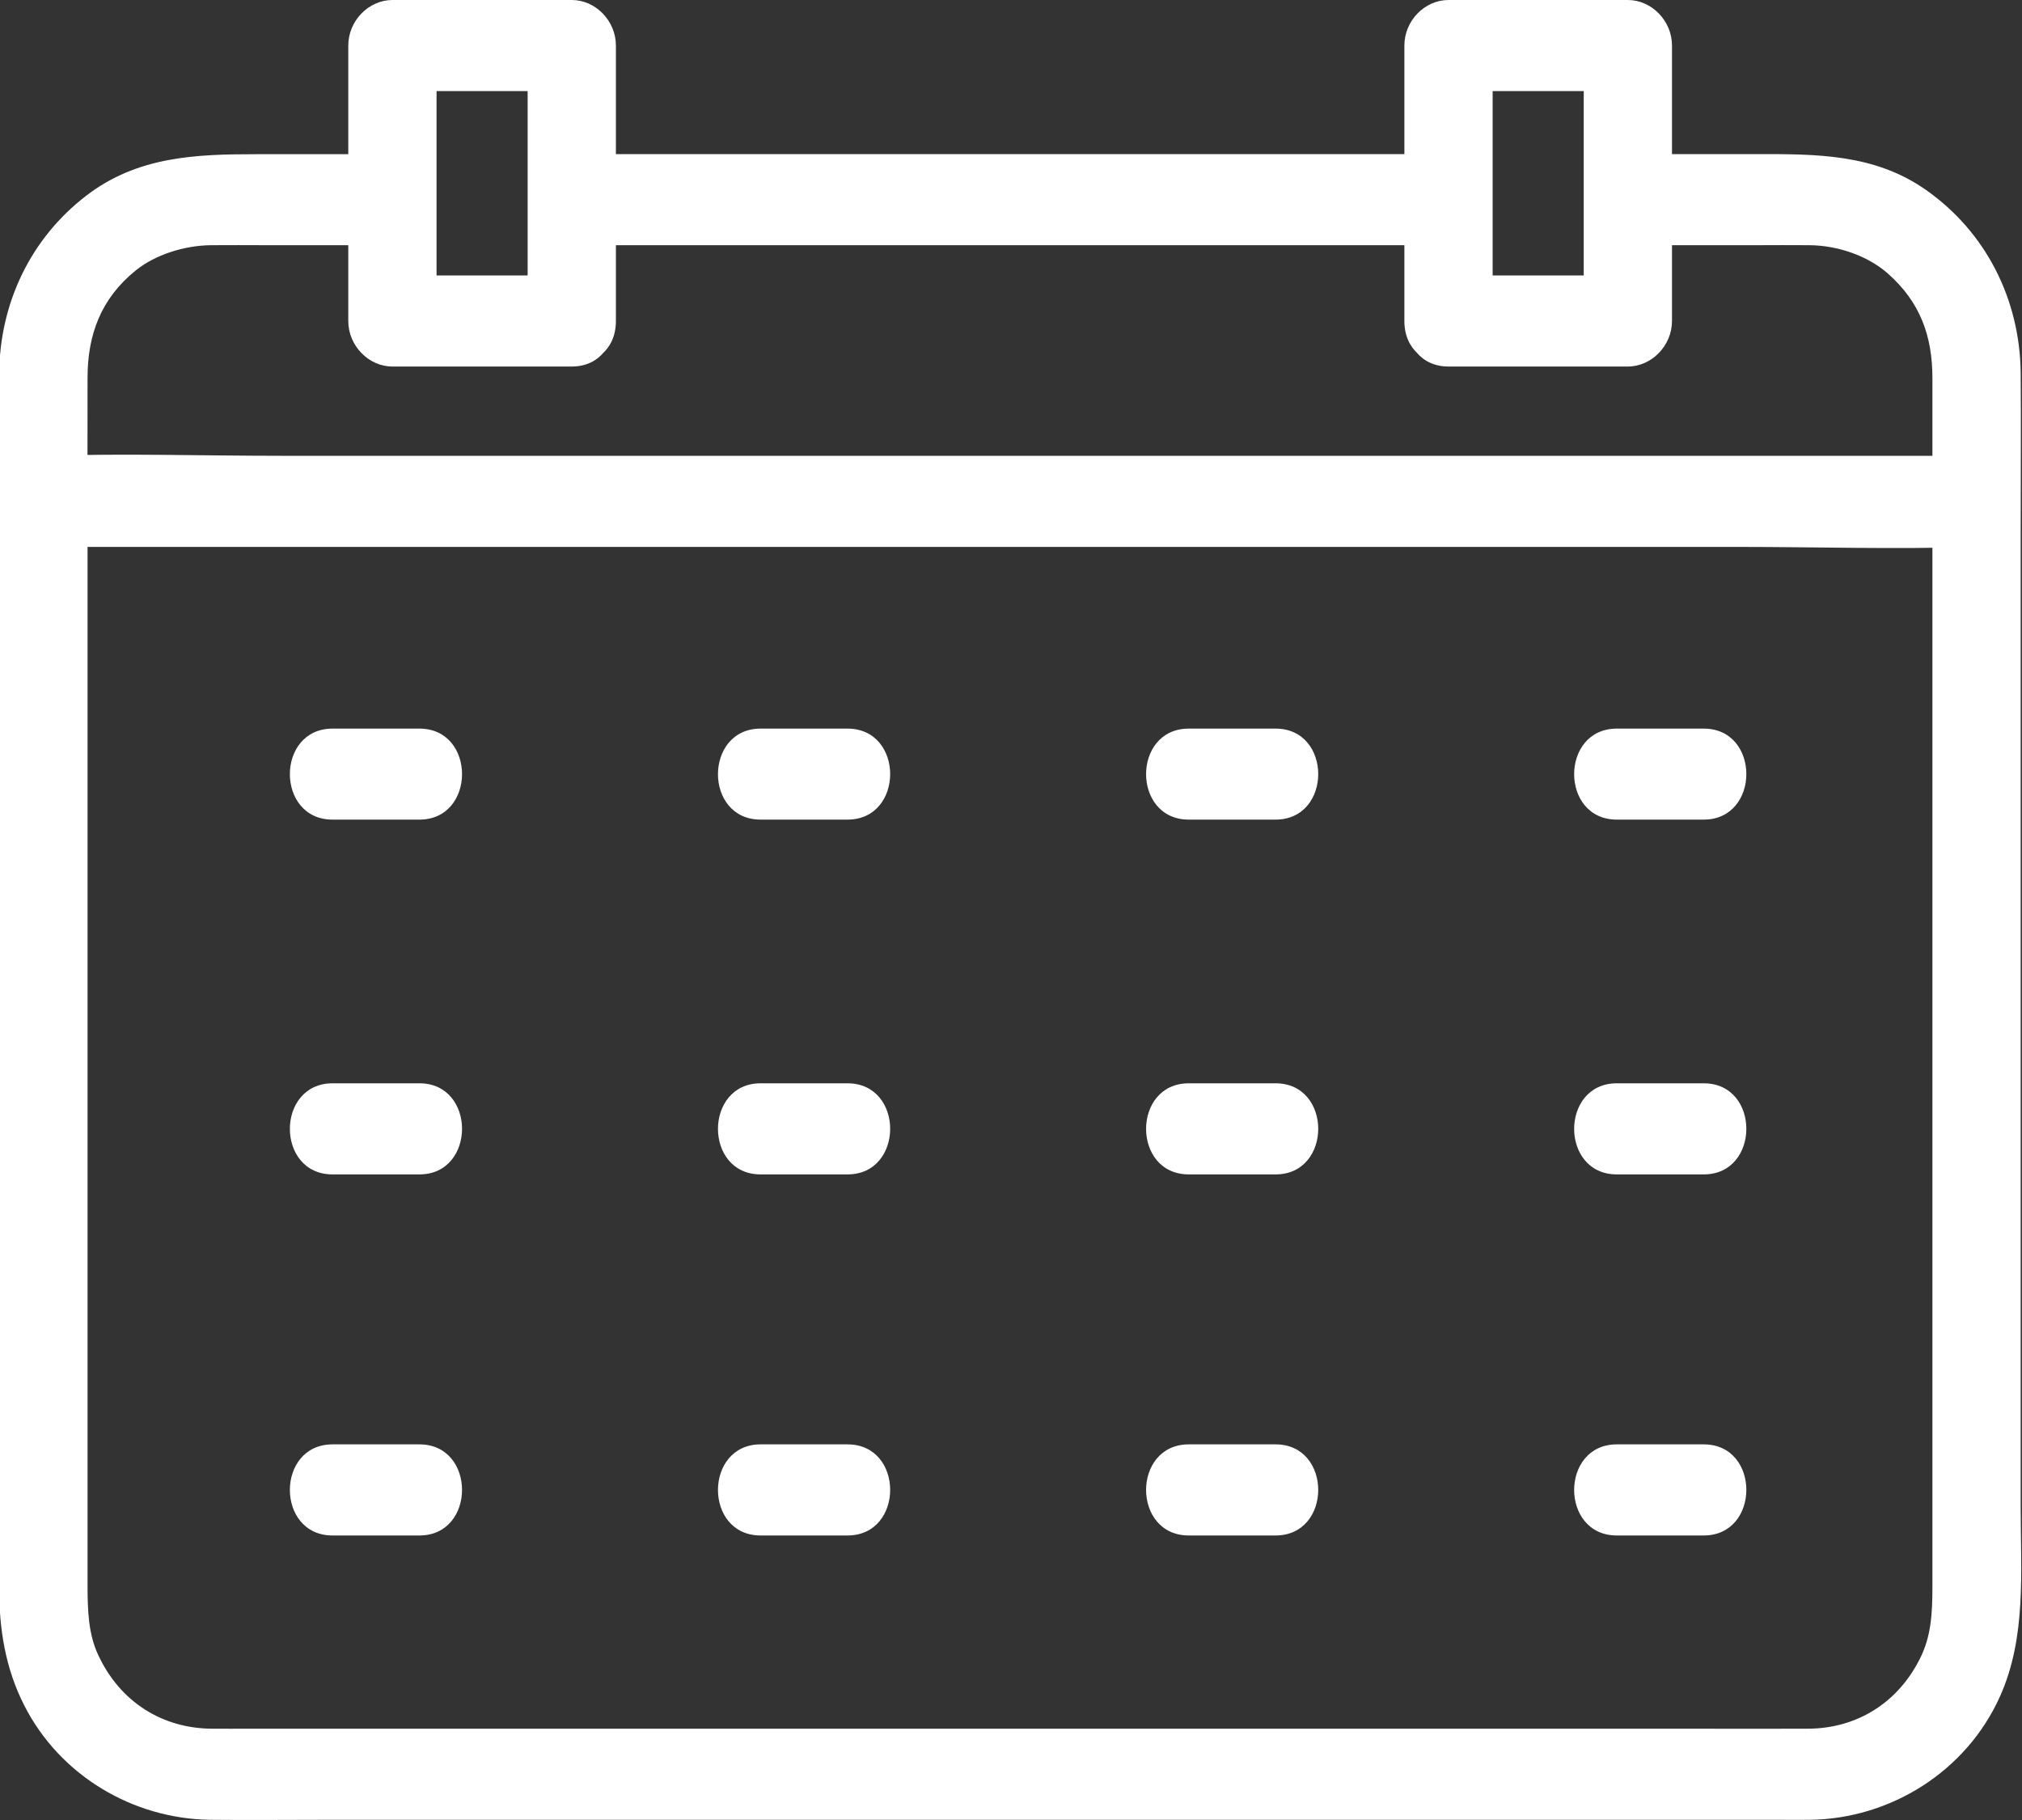 <svg width="20" height="18" viewBox="0 0 20 18" fill="none" xmlns="http://www.w3.org/2000/svg">
<rect x="0" y="0" width="20" height="18" fill="#333333" stroke="none"/>
<path d="M16.1 2.425H17.374C17.549 2.425 17.725 2.423 17.9 2.425C18.178 2.428 18.474 2.529 18.674 2.706C18.993 2.988 19.114 3.324 19.114 3.741C19.114 3.944 19.114 4.146 19.114 4.349V10.434C19.114 12.184 19.114 13.934 19.114 15.684C19.114 15.965 19.101 16.187 18.988 16.409C18.764 16.852 18.355 17.095 17.884 17.097C17.486 17.099 17.088 17.097 16.691 17.097C14.742 17.097 12.793 17.097 10.843 17.097C8.697 17.097 6.551 17.097 4.404 17.097C3.76 17.097 3.117 17.097 2.473 17.097C2.346 17.097 2.22 17.098 2.093 17.097C1.61 17.093 1.189 16.838 0.97 16.365C0.876 16.162 0.866 15.94 0.866 15.674V14.916C0.866 13.99 0.866 13.064 0.866 12.138V5.434C0.866 4.868 0.864 4.302 0.866 3.735C0.866 3.311 0.998 2.953 1.342 2.675C1.534 2.52 1.82 2.428 2.086 2.425C2.27 2.423 2.455 2.425 2.639 2.425C3.052 2.425 3.466 2.425 3.879 2.425C4.441 2.425 4.442 1.525 3.879 1.525H2.54C1.938 1.525 1.359 1.545 0.851 1.937C0.305 2.357 -0.004 2.996 -0.008 3.699C-0.008 3.874 -0.008 4.05 -0.008 4.226C-0.008 6.27 -0.008 8.315 -0.008 10.359C-0.008 12.404 -0.008 13.928 -0.008 15.712C-0.008 16.114 0.054 16.501 0.238 16.863C0.593 17.565 1.32 17.988 2.078 17.998C2.448 18.002 2.818 17.998 3.188 17.998H9.136C11.326 17.998 13.517 17.998 15.707 17.998C16.335 17.998 16.962 17.998 17.59 17.998C17.695 17.998 17.799 17.999 17.904 17.998C18.694 17.988 19.449 17.524 19.784 16.774C20.045 16.19 19.987 15.541 19.987 14.916V12.068C19.987 9.794 19.987 7.521 19.987 5.247C19.987 4.729 19.991 4.21 19.987 3.691C19.98 2.957 19.64 2.293 19.051 1.879C18.539 1.519 17.962 1.524 17.373 1.524C16.949 1.524 16.524 1.524 16.1 1.524C15.538 1.524 15.537 2.425 16.1 2.425H16.1Z" fill="white"/>
<path d="M5.656 2.425H14.329C14.89 2.425 14.892 1.524 14.329 1.524H11.387C9.837 1.524 8.287 1.524 6.737 1.524H5.656C5.094 1.524 5.093 2.425 5.656 2.425Z" fill="white"/>
<path d="M19.551 4.508H2.784C2.011 4.508 1.234 4.483 0.462 4.508C0.451 4.508 0.44 4.508 0.43 4.508C-0.132 4.508 -0.133 5.409 0.43 5.409H2.33C3.852 5.409 5.374 5.409 6.896 5.409C8.737 5.409 10.579 5.409 12.42 5.409H17.196C17.969 5.409 18.746 5.434 19.518 5.409C19.529 5.409 19.54 5.409 19.551 5.409C20.113 5.409 20.114 4.508 19.551 4.508H19.551Z" fill="white"/>
<path d="M14.327 3.625H16.101C16.337 3.625 16.538 3.418 16.538 3.175V0.45C16.538 0.207 16.338 0 16.101 0H14.327C14.091 0 13.891 0.206 13.891 0.45V3.175C13.891 3.754 14.764 3.755 14.764 3.175V0.45L14.327 0.901H16.101L15.665 0.45V3.175L16.101 2.724H14.327C13.765 2.724 13.764 3.625 14.327 3.625Z" fill="white"/>
<path d="M5.656 2.724H3.882L4.318 3.175V0.45L3.882 0.901H5.656L5.219 0.45V3.175C5.219 3.754 6.092 3.755 6.092 3.175V0.45C6.092 0.207 5.892 0 5.656 0H3.882C3.646 0 3.445 0.206 3.445 0.45V3.175C3.445 3.418 3.645 3.625 3.882 3.625H5.656C6.218 3.625 6.219 2.724 5.656 2.724Z" fill="white"/>
<path d="M4.149 7.206H3.289C2.727 7.206 2.726 8.106 3.289 8.106H4.149C4.71 8.106 4.711 7.206 4.149 7.206Z" fill="white"/>
<path d="M7.523 8.106H8.383C8.945 8.106 8.946 7.206 8.383 7.206H7.523C6.962 7.206 6.96 8.106 7.523 8.106Z" fill="white"/>
<path d="M11.758 8.106H12.617C13.179 8.106 13.18 7.206 12.617 7.206H11.758C11.196 7.206 11.195 8.106 11.758 8.106Z" fill="white"/>
<path d="M15.992 8.106H16.852C17.413 8.106 17.415 7.206 16.852 7.206H15.992C15.43 7.206 15.429 8.106 15.992 8.106Z" fill="white"/>
<path d="M4.149 10.714H3.289C2.727 10.714 2.726 11.615 3.289 11.615H4.149C4.71 11.615 4.711 10.714 4.149 10.714Z" fill="white"/>
<path d="M7.523 11.615H8.383C8.945 11.615 8.946 10.714 8.383 10.714H7.523C6.962 10.714 6.96 11.615 7.523 11.615Z" fill="white"/>
<path d="M11.758 11.615H12.617C13.179 11.615 13.18 10.714 12.617 10.714H11.758C11.196 10.714 11.195 11.615 11.758 11.615Z" fill="white"/>
<path d="M4.149 14.285H3.289C2.727 14.285 2.726 15.186 3.289 15.186H4.149C4.71 15.186 4.711 14.285 4.149 14.285Z" fill="white"/>
<path d="M7.523 15.186H8.383C8.945 15.186 8.946 14.285 8.383 14.285H7.523C6.962 14.285 6.96 15.186 7.523 15.186Z" fill="white"/>
<path d="M11.758 15.186H12.617C13.179 15.186 13.18 14.285 12.617 14.285H11.758C11.196 14.285 11.195 15.186 11.758 15.186Z" fill="white"/>
<path d="M15.992 11.615H16.852C17.413 11.615 17.415 10.714 16.852 10.714H15.992C15.43 10.714 15.429 11.615 15.992 11.615Z" fill="white"/>
<path d="M15.992 15.186H16.852C17.413 15.186 17.415 14.285 16.852 14.285H15.992C15.43 14.285 15.429 15.186 15.992 15.186Z" fill="white"/>
</svg>
